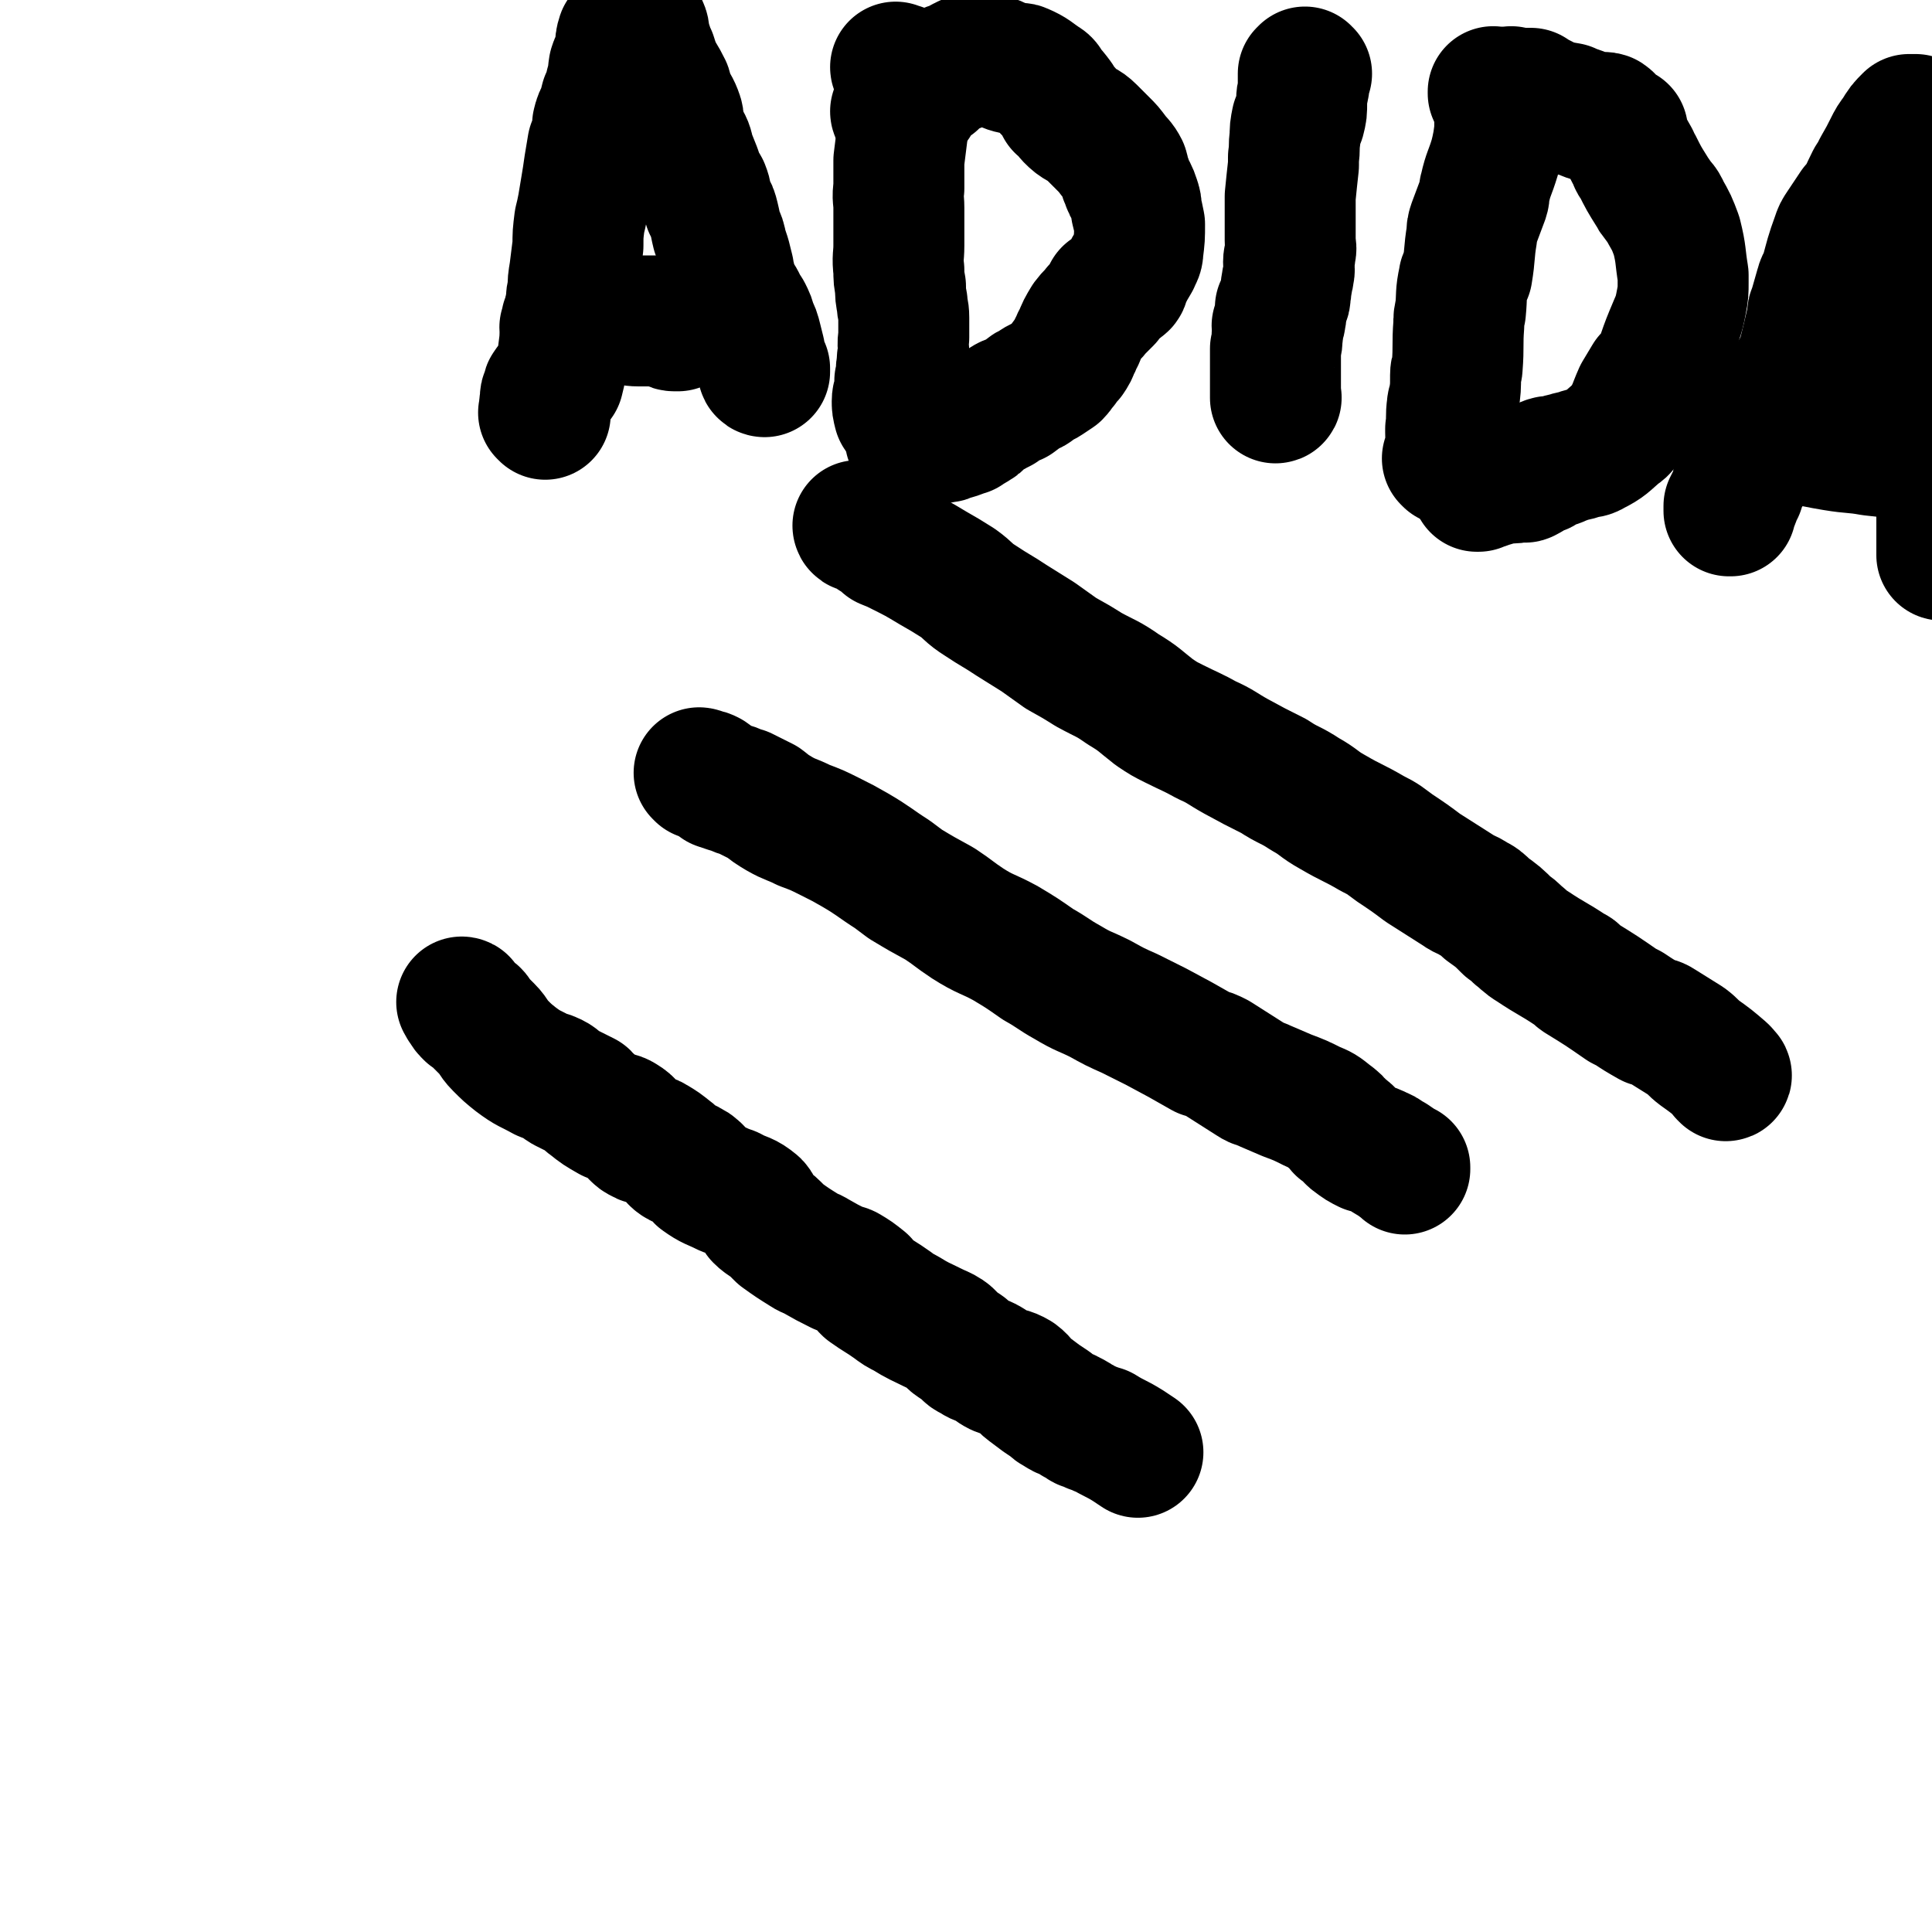 <svg viewBox='0 0 1180 1180' version='1.1' xmlns='http://www.w3.org/2000/svg' xmlns:xlink='http://www.w3.org/1999/xlink'><g fill='none' stroke='#000000' stroke-width='80' stroke-linecap='round' stroke-linejoin='round'><path d='M283,613c0,0 -1,-1 -1,-1 0,0 1,0 1,1 0,1 0,1 1,2 1,2 1,2 3,4 1,0 1,-1 2,0 2,1 1,2 3,4 3,3 3,3 6,6 4,4 3,5 7,9 5,5 5,5 10,9 8,6 8,5 17,10 2,1 2,0 4,1 5,2 4,3 9,6 4,2 4,2 8,4 2,1 2,1 4,2 2,2 1,2 4,4 5,4 5,4 12,8 3,1 4,0 7,2 5,3 4,4 8,8 2,2 2,2 4,3 3,2 4,0 7,2 5,3 5,3 10,7 3,2 2,3 5,5 3,2 4,1 7,3 2,1 2,1 3,2 3,2 2,3 4,5 7,5 7,4 15,8 2,1 2,0 5,2 6,3 7,2 13,7 2,2 1,4 3,7 4,4 5,3 9,7 2,2 2,2 4,4 7,5 7,5 15,10 3,2 3,1 6,3 7,4 7,4 15,8 2,1 2,0 4,1 5,3 5,3 10,7 1,2 1,2 3,4 7,5 8,5 15,10 4,3 4,3 8,5 8,5 9,5 17,9 4,2 5,2 8,4 3,2 2,3 5,5 3,2 3,2 6,4 2,2 2,3 5,4 4,3 4,2 8,4 4,2 4,3 8,5 5,2 6,1 11,4 4,3 3,4 7,7 4,3 4,3 8,6 3,2 3,2 6,4 2,2 2,2 4,3 3,2 3,2 6,3 3,2 3,1 5,3 3,1 3,2 5,3 3,1 3,1 5,2 3,1 3,1 5,2 1,0 1,0 1,0 8,5 8,4 16,9 3,2 3,2 6,4 '/><path d='M428,473c0,0 -1,-1 -1,-1 0,0 1,0 2,1 2,0 2,0 4,1 3,2 3,3 6,5 3,1 3,1 6,2 5,1 4,2 9,3 2,1 2,1 4,2 4,2 4,2 8,4 5,4 5,4 10,7 7,4 7,3 15,7 8,3 8,3 16,7 8,4 8,4 15,8 12,7 12,8 23,15 4,3 4,3 8,6 10,6 10,6 21,12 9,6 8,6 17,12 11,7 12,6 23,12 10,6 10,6 20,13 9,5 9,6 18,11 10,6 10,5 20,10 9,5 9,5 18,9 8,4 8,4 16,8 15,8 15,8 29,16 4,1 4,1 8,3 11,7 11,7 22,14 3,2 3,1 7,3 7,3 7,3 14,6 8,3 8,3 16,7 5,2 5,2 10,6 4,3 4,3 7,7 2,1 2,1 3,2 3,2 2,3 5,5 4,3 4,3 8,5 4,1 4,1 8,3 3,1 3,2 7,4 3,2 3,2 7,5 1,0 1,0 1,0 0,0 0,1 0,1 0,0 0,0 0,0 '/><path d='M525,322c0,0 -1,-1 -1,-1 0,0 0,1 1,1 1,0 1,-1 3,0 2,1 2,2 5,3 1,2 1,2 3,3 3,2 3,2 5,4 5,2 5,2 9,4 10,5 10,5 20,11 7,4 7,4 15,9 7,5 6,6 14,11 9,6 10,6 19,12 8,5 8,5 16,10 7,5 7,5 14,10 9,5 9,5 17,10 11,6 11,5 21,12 10,6 10,7 19,14 6,4 6,4 12,7 10,5 11,5 20,10 9,4 9,5 18,10 11,6 11,6 23,12 9,6 10,5 19,11 9,5 8,6 17,11 12,7 12,6 24,13 8,4 7,4 14,9 9,6 9,6 17,12 11,7 11,7 22,14 4,3 5,2 9,5 4,2 4,2 8,6 7,5 7,5 13,11 3,2 3,2 6,5 4,3 4,4 9,7 12,8 12,7 24,15 3,1 2,2 5,4 13,8 13,8 26,17 2,1 2,1 4,2 6,4 6,4 13,8 3,1 3,0 6,2 8,5 8,5 16,10 4,3 4,4 8,7 7,5 7,5 14,11 1,1 2,2 2,3 1,0 0,-1 -1,-1 '/><path d='M333,253c0,0 -1,-1 -1,-1 0,0 1,1 1,1 0,-4 -1,-4 0,-8 0,-3 0,-3 1,-5 1,-2 0,-2 1,-3 2,-3 2,-3 4,-5 0,0 1,1 2,0 1,-4 1,-4 2,-9 1,-7 1,-7 2,-15 2,-6 2,-6 3,-13 0,-6 0,-6 1,-11 0,-3 0,-3 1,-7 0,-5 0,-5 1,-11 1,-8 1,-8 2,-16 0,-7 0,-7 1,-15 1,-4 1,-4 2,-9 1,-6 1,-6 2,-12 1,-6 1,-6 2,-13 1,-6 1,-6 2,-12 2,-5 2,-5 3,-11 0,-1 0,-1 0,-2 1,-4 1,-4 3,-7 1,-4 1,-4 2,-8 2,-4 2,-4 3,-9 2,-5 1,-5 2,-11 1,-3 1,-3 3,-6 0,-3 0,-3 1,-6 0,-3 0,-4 1,-7 0,0 0,0 1,-1 1,-1 1,-1 2,-3 1,0 1,0 1,0 1,-1 1,-2 2,-3 1,0 1,0 1,0 2,0 2,1 3,1 1,0 2,-1 2,0 2,3 1,4 2,8 0,2 0,2 1,3 1,3 1,3 2,6 0,1 1,1 1,2 1,3 1,3 2,6 1,2 1,2 2,4 3,5 3,5 5,9 1,3 0,3 1,5 3,6 4,6 6,12 1,3 -1,3 0,6 1,3 2,3 3,7 3,5 3,5 4,10 2,5 2,5 4,10 2,6 2,6 5,11 2,5 1,5 3,11 2,3 2,3 3,7 1,4 1,5 2,9 2,4 2,4 3,9 1,3 1,3 2,6 1,4 1,4 2,8 0,2 0,2 1,5 0,2 0,2 1,4 1,3 1,3 2,6 1,2 2,2 3,4 2,4 2,4 4,7 2,4 2,4 3,8 2,4 2,4 3,8 1,4 1,4 2,8 0,2 0,2 1,5 0,1 0,1 1,3 0,1 0,1 1,2 0,0 0,0 0,1 0,0 0,0 0,1 0,0 0,0 0,0 0,0 -1,-1 -1,-1 0,0 0,1 1,1 0,0 0,0 0,0 '/><path d='M346,201c0,0 -1,0 -1,-1 0,0 1,1 1,1 0,-1 0,-1 0,-3 0,0 0,0 0,-1 0,0 0,0 0,-1 1,0 1,0 1,-1 1,0 1,0 2,0 1,0 1,0 2,0 2,0 2,0 3,0 1,0 1,0 2,0 2,0 2,0 3,0 2,0 2,0 3,0 2,0 2,0 3,0 4,0 4,0 7,0 4,0 4,0 8,0 5,0 5,1 10,1 4,0 4,0 9,0 3,0 3,0 6,1 2,0 2,0 4,1 1,0 1,1 3,1 1,0 1,0 2,0 0,0 0,0 0,0 '/><path d='M548,42c0,0 -1,0 -1,-1 0,0 0,1 1,1 0,0 0,0 1,0 0,0 0,0 1,0 0,0 0,1 1,1 0,0 0,0 1,0 0,0 0,1 0,1 0,2 0,2 0,3 0,1 0,1 0,3 0,2 0,2 0,4 0,4 0,4 0,8 -1,4 -2,4 -2,9 0,5 1,6 1,11 -1,8 -1,8 -2,16 0,9 0,9 0,17 -1,6 0,6 0,12 0,5 0,5 0,11 0,2 0,2 0,4 0,4 0,4 0,8 0,7 -1,7 0,15 0,5 0,5 1,10 0,5 0,5 1,10 0,4 1,4 1,9 0,6 0,6 0,12 -1,5 0,5 0,10 -1,3 -1,3 -1,7 -1,3 0,3 0,6 -1,1 -1,1 -1,3 -1,1 0,1 0,3 0,2 0,2 0,4 -1,3 -2,3 -2,6 0,3 0,3 1,7 '/><path d='M548,69c0,0 -1,0 -1,-1 0,0 0,1 1,1 2,-1 3,-1 6,-3 2,-1 2,-1 4,-3 2,-2 1,-3 2,-5 1,-1 1,-1 2,-2 1,-1 0,-2 2,-3 2,-2 3,-1 6,-3 1,-1 1,-2 2,-3 3,-2 3,-3 7,-5 2,-1 2,0 5,-1 2,-1 2,-2 4,-3 1,0 1,0 2,-1 2,0 2,0 5,-1 1,0 1,0 3,0 3,0 3,0 6,1 3,0 3,0 5,1 5,2 5,3 10,4 3,1 3,-1 5,0 7,3 7,4 13,8 2,1 2,2 3,4 3,3 3,3 6,7 1,2 1,2 2,4 5,4 4,5 9,9 4,3 5,2 9,6 4,4 4,4 8,8 3,3 3,3 6,7 3,4 4,4 6,8 1,3 0,4 2,7 1,4 1,3 3,7 1,2 1,2 2,5 1,3 1,3 1,6 1,4 1,4 2,9 0,8 0,8 -1,16 0,3 -1,3 -2,6 -3,5 -3,5 -6,11 -1,2 0,3 -2,4 -2,2 -2,1 -5,3 -1,1 -1,1 -3,2 -1,2 0,2 -1,4 -3,3 -3,3 -6,6 -3,4 -3,3 -6,7 -3,5 -3,5 -5,10 -2,3 -1,3 -3,6 -1,3 -1,3 -3,6 -2,2 -2,2 -4,5 -2,2 -2,3 -4,5 -3,2 -3,2 -6,4 -3,2 -3,1 -6,3 -1,1 -1,1 -2,2 -1,1 -2,0 -3,1 -4,3 -4,3 -8,6 -3,1 -3,0 -6,2 -2,1 -1,1 -3,3 -2,1 -2,1 -4,2 -1,1 -1,0 -3,1 -3,2 -3,2 -6,4 -1,2 0,2 -2,3 -3,2 -3,2 -6,3 0,1 0,1 -1,1 -5,2 -5,2 -9,3 -2,1 -2,1 -3,1 -5,1 -5,1 -9,1 -1,0 -1,0 -2,0 -3,0 -3,0 -6,0 0,0 0,0 -1,0 -1,0 -1,0 -2,0 0,0 0,0 -1,0 0,0 0,0 0,0 '/><path d='M798,45c0,0 -1,0 -1,-1 0,0 0,1 0,1 0,0 0,0 0,0 1,0 0,0 0,-1 0,0 0,1 0,1 0,0 -1,0 -1,0 0,0 0,0 0,0 0,1 0,1 0,2 0,2 0,2 0,4 0,1 1,1 0,2 0,4 -1,4 -1,8 0,1 0,1 0,2 0,5 0,5 -1,9 0,1 -1,1 -2,2 -1,5 -1,5 -1,10 -1,6 0,6 -1,12 0,3 0,3 0,5 -1,9 -1,9 -2,19 0,3 0,3 0,7 0,2 0,2 0,5 0,3 0,3 0,5 0,3 0,3 0,6 0,2 0,2 0,4 0,4 1,4 0,7 0,4 -1,3 -1,6 0,4 1,4 0,7 0,3 -1,3 -1,6 -1,3 0,3 -1,6 0,3 0,3 -1,5 -1,2 -1,2 -2,4 0,3 1,3 0,6 0,3 -1,3 -2,5 0,3 1,3 0,6 0,4 0,4 -1,8 0,3 0,3 0,5 0,3 0,3 0,5 0,3 0,3 0,7 0,2 0,2 0,4 0,1 0,1 0,3 0,1 0,1 0,3 0,1 0,1 0,3 0,0 0,0 0,0 0,0 0,0 0,0 1,0 0,-1 0,-1 '/><path d='M924,57c0,0 -1,0 -1,-1 0,0 1,1 0,1 -2,0 -3,-1 -5,0 -1,0 -1,1 -1,2 -1,1 -1,1 -1,1 0,1 0,2 0,3 0,1 0,1 0,2 0,2 0,2 0,5 0,1 0,1 0,3 0,7 0,7 -1,14 -1,5 -1,5 -2,9 -3,10 -4,10 -6,19 -1,3 0,3 -1,6 -3,8 -3,8 -6,16 -1,3 -1,3 -1,6 -2,12 -1,12 -3,24 -1,2 -2,2 -2,4 -2,9 -1,9 -2,19 -1,4 -1,4 -1,8 -1,13 0,13 -1,26 0,2 -1,2 -1,5 0,8 0,8 -1,15 0,2 -1,2 -1,4 -1,7 0,7 -1,14 0,1 0,1 0,2 0,6 1,6 0,11 0,1 -1,1 -1,2 0,2 0,2 0,4 0,0 0,0 0,0 0,0 0,0 -1,-1 '/><path d='M913,57c0,0 -1,0 -1,-1 0,0 0,1 0,1 1,0 1,0 2,0 4,0 4,0 7,0 1,0 1,0 2,0 5,0 5,0 11,0 0,0 0,0 1,0 3,2 3,2 7,4 2,2 2,2 4,2 6,2 6,2 12,3 2,1 2,2 5,2 6,2 6,3 12,4 3,1 3,-1 6,0 3,2 2,3 5,6 2,1 3,1 5,2 0,1 -1,1 0,2 3,8 3,8 7,15 0,2 1,2 2,4 4,8 4,8 9,16 1,2 1,2 2,3 3,5 4,4 6,9 4,7 4,7 7,15 3,12 2,12 4,24 0,2 0,2 0,5 0,5 0,6 -1,11 -2,11 -3,11 -7,21 -5,12 -4,13 -10,24 -1,2 -2,1 -3,2 -3,5 -3,5 -6,10 -4,9 -3,9 -8,17 -2,4 -2,4 -5,6 -7,6 -7,7 -15,11 -3,2 -4,1 -7,2 -5,2 -5,1 -10,3 -3,0 -2,1 -5,2 -4,0 -4,-1 -8,1 -1,0 0,2 -1,3 -1,1 -2,0 -4,0 -1,1 -1,1 -2,1 -2,2 -1,3 -4,4 -1,1 -1,0 -3,0 -4,1 -4,1 -9,1 -2,0 -2,0 -3,0 -5,2 -5,2 -9,3 -1,1 -1,0 -2,0 -1,1 -1,0 -2,1 -1,0 -1,1 -1,1 0,0 -1,0 -1,0 0,0 0,0 0,0 '/><path d='M1057,312c-1,0 -1,-1 -1,-1 0,0 0,1 0,1 0,0 0,0 0,0 0,-1 0,-1 0,-1 0,-1 0,-1 0,-2 0,0 1,0 1,-1 0,-1 0,-1 0,-1 1,-1 1,0 2,-1 1,-2 0,-2 1,-4 1,-2 1,-2 2,-3 0,-2 0,-2 0,-4 0,-2 -1,-2 0,-3 2,-3 3,-1 5,-4 2,-4 1,-5 3,-10 3,-9 3,-9 7,-18 4,-9 3,-9 8,-17 5,-8 7,-7 12,-16 2,-3 2,-4 4,-8 3,-12 3,-12 6,-25 0,-3 0,-3 1,-5 2,-7 2,-7 4,-14 1,-4 2,-3 3,-7 3,-11 3,-12 7,-23 1,-3 1,-3 3,-6 4,-6 4,-6 8,-12 1,0 1,0 2,-1 4,-7 4,-8 8,-16 2,-3 2,-3 4,-7 4,-7 4,-7 7,-13 2,-4 2,-4 5,-8 3,-5 3,-5 7,-9 1,0 1,0 2,0 1,0 1,0 1,0 1,0 1,0 1,0 0,0 0,0 0,0 0,2 0,2 0,4 0,1 0,1 0,2 0,3 0,3 0,5 0,1 0,1 0,3 0,6 0,6 0,12 0,3 0,3 0,5 0,10 0,10 0,19 0,3 0,3 0,6 -1,15 -1,15 -1,30 -1,4 -1,4 -1,7 1,10 0,10 1,20 0,5 2,5 2,9 4,16 3,16 6,31 1,4 2,4 3,8 2,14 1,14 3,28 0,4 0,4 0,7 1,16 2,16 3,33 0,7 0,7 0,14 0,6 0,6 0,12 0,4 0,4 0,8 0,2 0,2 0,3 0,0 0,0 0,0 '/><path d='M1076,259c-1,0 -1,-1 -1,-1 0,0 0,0 0,1 0,0 0,1 0,1 1,1 1,0 3,1 2,1 2,1 5,3 1,0 1,0 1,0 18,4 18,5 36,8 12,2 12,1 23,3 18,2 18,2 36,4 0,0 0,1 0,1 2,0 2,0 4,0 '/></g>
</svg>